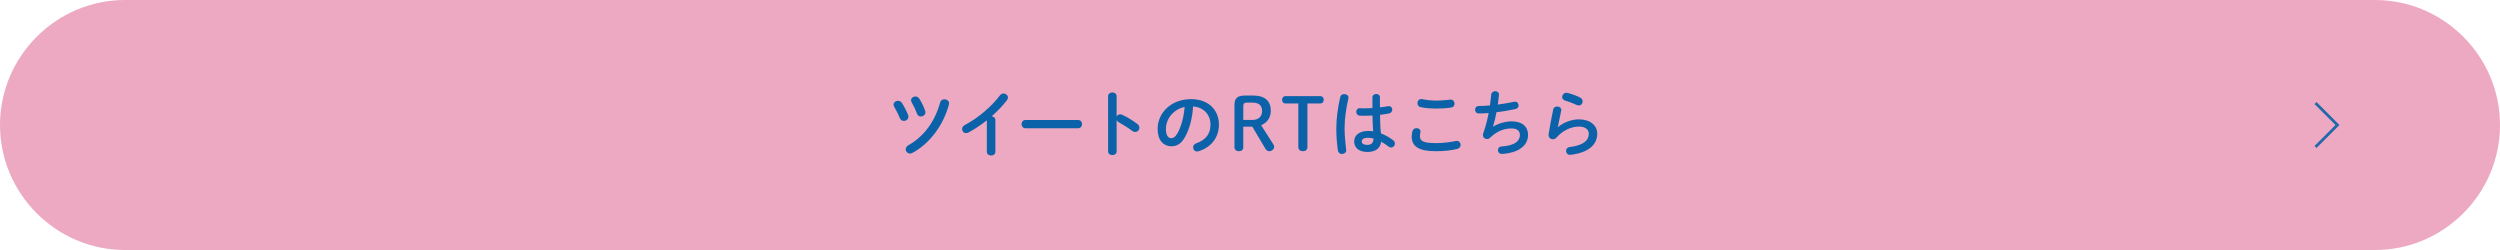 <?xml version="1.0" encoding="utf-8"?>
<!-- Generator: Adobe Illustrator 24.3.0, SVG Export Plug-In . SVG Version: 6.00 Build 0)  -->
<svg version="1.1" xmlns="http://www.w3.org/2000/svg" xmlns:xlink="http://www.w3.org/1999/xlink" x="0px" y="0px"
	 viewBox="0 0 720 72" style="enable-background:new 0 0 720 72;" xml:space="preserve">
<style type="text/css">
	.st0{display:none;}
	.st1{display:inline;}
	.st2{fill:#ECA9C1;}
	.st3{fill:#0C62A9;}
	.st4{opacity:0.9;fill-rule:evenodd;clip-rule:evenodd;fill:none;stroke:#0C62A9;stroke-width:0.81;stroke-miterlimit:10;}
</style>
<g id="レイヤー_1" class="st0">
	<g class="st1">
		<g>
			<path class="st2" d="M720,36c0,19.8-16.2,36-36,36H36C16.2,72,0,55.8,0,36l0,0C0,16.2,16.2,0,36,0h648C703.8,0,720,16.2,720,36
				L720,36z"/>
		</g>
		<g>
			<path class="st3" d="M89.2,28.93c2.18-0.02,3.04,0.77,3.04,2.16c0,0.35-0.04,0.75-0.15,1.19c-1.14,4.93-4.76,9.17-9.67,11.56
				C82.17,43.96,81.94,44,81.73,44c-0.71,0-1.21-0.58-1.21-1.23c0-0.4,0.21-0.83,0.73-1.1c4.6-2.39,7.2-5.72,8.28-9.44
				c0.04-0.17,0.06-0.29,0.06-0.42c0-0.4-0.27-0.54-0.87-0.54L78.69,31.4c-0.79,0-1.21-0.62-1.21-1.23c0-0.56,0.37-1.14,1.1-1.14
				L89.2,28.93z"/>
			<path class="st3" d="M97.92,35.66c-0.56,0-0.85-0.48-0.85-0.96c0-0.46,0.29-0.94,0.85-0.94h6.18l-0.08-2.77
				c-0.02-0.56,0.52-0.87,1.06-0.87c0.5,0,1,0.27,1.02,0.83l0.06,2.81h3.45c0.58,0,0.87,0.48,0.87,0.94c0,0.48-0.29,0.96-0.87,0.96
				h-3.41l0.15,6.68v0.1c0,1.68-1.1,2.27-2.25,2.27c-0.58,0-1.04-0.06-1.37-0.1c-0.6-0.08-0.89-0.52-0.89-0.98c0-0.5,0.33-1,0.94-1
				c0.33,0,0.65,0.06,0.98,0.06c0.4,0,0.56-0.1,0.56-0.56v-0.08l-0.02-1.46v-3.35c-1.68,2.23-4.04,4.24-6.45,5.59
				c-0.19,0.1-0.37,0.15-0.54,0.15c-0.58,0-1-0.5-1-1.02c0-0.33,0.17-0.69,0.6-0.92c2.33-1.25,4.6-3.2,6.18-5.39H97.92z"/>
			<path class="st3" d="M118.73,42.86c-2.39,0-3.39-0.98-3.39-2.93v-7.76c0-1.96,1-2.93,3.39-2.93h8.09c2.39,0,3.39,0.98,3.39,2.93
				v7.76c0,1.95-1,2.93-3.39,2.93H118.73z M126.5,40.61c0.96,0,1.25-0.27,1.25-0.98v-7.17c0-0.71-0.29-0.98-1.25-0.98h-7.47
				c-0.96,0-1.25,0.27-1.25,0.98v7.17c0,0.71,0.29,0.98,1.25,0.98H126.5z"/>
			<path class="st3" d="M150.78,34.56c0.75,0,1.12,0.58,1.12,1.19c0,0.58-0.38,1.19-1.12,1.19h-15.18c-0.75,0-1.12-0.6-1.12-1.19
				c0-0.6,0.37-1.19,1.12-1.19H150.78z"/>
			<path class="st3" d="M161.74,35.64c0,1.17-0.96,2.12-2.12,2.12c-1.16,0-2.12-0.96-2.12-2.12c0-1.16,0.96-2.12,2.12-2.12
				C160.78,33.52,161.74,34.48,161.74,35.64z"/>
			<path class="st3" d="M170.04,42.36c0,0.77-0.5,1.19-1.25,1.19s-1.29-0.42-1.29-1.19V30.32c0-2,0.73-2.81,3.12-2.81h2.18
				c3.54,0,5.16,1.64,5.16,4.35c0,2.18-1.21,3.56-2.79,4.2l3.47,5.43c0.19,0.29,0.29,0.5,0.29,0.77c0,0.73-0.69,1.29-1.46,1.29
				c-0.44,0-0.81-0.29-1.1-0.77l-3.74-6.3h-2.6V42.36z M172.64,34.54c1.81,0,2.81-0.98,2.81-2.58c0-1.64-0.98-2.41-2.81-2.41h-1.44
				c-0.96,0-1.16,0.27-1.16,1.1v3.89H172.64z"/>
			<path class="st3" d="M187.68,42.36c0,0.77-0.54,1.19-1.29,1.19c-0.75,0-1.33-0.42-1.33-1.19V29.8h-3.66
				c-0.67,0-1.02-0.48-1.02-1.06c0-0.58,0.35-1.06,1.02-1.06h9.96c0.67,0,1.02,0.48,1.02,1.06c0,0.58-0.35,1.06-1.02,1.06h-3.68
				V42.36z"/>
			<path class="st3" d="M204.66,31.05c-2.5,0.33-5.8,0.83-8.8,1.27c-0.08,0.02-0.15,0.02-0.21,0.02c-0.75,0-1.16-0.6-1.16-1.19
				c0-0.54,0.33-1.04,1.08-1.14c4.33-0.54,9.69-1.14,14.02-1.54h0.12c0.73,0,1.12,0.54,1.12,1.1c0,0.5-0.31,1-0.96,1.12
				c-0.73,0.12-1.52,0.4-2.29,0.83c-3.25,1.85-3.93,4.01-3.93,5.99c0,2.31,1.6,3.72,4.51,4.08c0.77,0.1,1.12,0.67,1.12,1.23
				c0,0.62-0.4,1.23-1.23,1.23c-0.15,0-0.58-0.02-0.94-0.08c-3.79-0.71-5.89-3.29-5.89-6.38c0-2.18,1.06-4.64,3.41-6.49V31.05z
				 M207.72,34.4c0-0.42,0.42-0.79,0.87-0.79c0.19,0,0.4,0.06,0.58,0.23c0.56,0.5,1.19,1.16,1.62,1.81
				c0.15,0.19,0.19,0.37,0.19,0.56c0,0.46-0.4,0.83-0.83,0.83c-0.25,0-0.5-0.12-0.69-0.4c-0.5-0.69-1.06-1.29-1.54-1.77
				C207.78,34.71,207.72,34.54,207.72,34.4z M209.78,32.73c0-0.42,0.4-0.77,0.87-0.77c0.21,0,0.42,0.08,0.62,0.25
				c0.54,0.46,1.17,1.1,1.6,1.71c0.17,0.21,0.23,0.42,0.23,0.62c0,0.46-0.39,0.79-0.83,0.79c-0.25,0-0.52-0.1-0.73-0.37
				c-0.48-0.6-1.06-1.23-1.54-1.73C209.84,33.06,209.78,32.9,209.78,32.73z"/>
			<path class="st3" d="M222.84,31.09c-1.42,0.08-2.85,0.15-4.33,0.17c-0.67,0.02-1.02-0.5-1.02-1c0-0.46,0.31-0.94,0.98-0.94
				c0.71,0,1.41-0.02,2.08-0.04c0.85-0.96,1.64-1.98,2.14-2.81c0.27-0.46,0.67-0.65,1.06-0.65c0.58,0,1.12,0.42,1.12,0.98
				c0,0.17-0.06,0.37-0.19,0.56c-0.46,0.67-0.94,1.27-1.44,1.85c1.56-0.06,3.12-0.17,4.68-0.29c-0.23-0.15-0.46-0.29-0.67-0.42
				c-0.31-0.21-0.46-0.46-0.46-0.71c0-0.48,0.5-0.96,1.08-0.96c0.19,0,0.39,0.06,0.58,0.17c1.33,0.79,2.75,1.75,3.81,2.68
				c0.29,0.27,0.42,0.56,0.42,0.83c0,0.54-0.48,1-1.04,1c-0.27,0-0.54-0.1-0.81-0.35c-0.25-0.25-0.54-0.5-0.83-0.73
				c-1.81,0.21-3.62,0.4-5.45,0.54c0.15,0.15,0.25,0.35,0.25,0.58c0,0.17-0.04,0.35-0.17,0.54c-0.08,0.15-0.19,0.27-0.27,0.42h8.94
				c0.58,0,0.85,0.46,0.85,0.94c0,0.46-0.27,0.94-0.85,0.94h-3.81c1.25,1.33,2.93,2.5,4.6,3.24c0.54,0.23,0.77,0.65,0.77,1.02
				c0,0.58-0.46,1.12-1.1,1.12c-0.17,0-0.35-0.04-0.56-0.15c-2.39-1.16-4.66-3.06-6.2-5.24h-4.12c-1.73,1.89-3.89,3.47-6.2,4.6
				c-0.19,0.08-0.35,0.12-0.52,0.12c-0.56,0-0.96-0.46-0.96-0.96c0-0.33,0.19-0.69,0.62-0.92c1.6-0.81,3.02-1.73,4.26-2.85h-3.41
				c-0.56,0-0.85-0.48-0.85-0.94c0-0.48,0.29-0.94,0.85-0.94h5.14c0.35-0.44,0.67-0.89,0.96-1.35L222.84,31.09z M229.73,40.39
				c0.23-0.12,0.44-0.17,0.62-0.17c0.6,0,1.02,0.5,1.02,1.02c0,0.37-0.19,0.75-0.64,0.98c-3.22,1.68-7.42,2.83-11.19,3.24h-0.15
				c-0.6,0-0.94-0.48-0.94-0.96c0-0.42,0.27-0.83,0.87-0.92C222.9,43.09,226.73,42.03,229.73,40.39z M225.09,35.41
				c0.19-0.12,0.39-0.19,0.58-0.19c0.56,0,1.04,0.48,1.04,0.98c0,0.29-0.15,0.58-0.5,0.81c-1.83,1.19-4.06,2.2-6.14,2.79
				c-0.12,0.04-0.23,0.04-0.33,0.04c-0.56,0-0.92-0.46-0.92-0.92c0-0.35,0.21-0.71,0.71-0.87
				C221.47,37.45,223.47,36.52,225.09,35.41z M227.27,37.81c0.19-0.12,0.39-0.17,0.58-0.17c0.54,0,1,0.48,1,0.98
				c0,0.29-0.15,0.6-0.52,0.83c-2.16,1.35-5.45,2.58-8.36,3.14c-0.08,0.02-0.17,0.02-0.23,0.02c-0.58,0-0.92-0.46-0.92-0.94
				c0-0.4,0.23-0.77,0.77-0.89C222.3,40.2,225.13,39.14,227.27,37.81z"/>
			<path class="st3" d="M241.9,32.42c-0.1,5.1-1.37,9.01-3.43,11.79c-0.31,0.42-0.71,0.58-1.1,0.58c-0.6,0-1.17-0.44-1.17-1.08
				c0-0.25,0.08-0.56,0.33-0.87c1.83-2.41,2.95-5.76,3.08-10.38l-1.98,0.02c-0.62,0-0.96-0.52-0.96-1.04c0-0.52,0.31-1.04,0.94-1.04
				l2.02-0.02v-3.43c0-0.64,0.58-0.98,1.14-0.98c0.58,0,1.14,0.33,1.14,0.98v3.39l1.66-0.02c1.85-0.02,2.66,0.81,2.66,2.27
				c0,3.72-0.25,7.03-0.62,9.38c-0.31,1.96-1.25,2.62-2.66,2.62c-0.56,0-1.04-0.04-1.5-0.12c-0.67-0.12-0.96-0.62-0.96-1.14
				c0-0.58,0.39-1.19,1.06-1.19c0.08,0,0.15,0,0.23,0.02c0.25,0.04,0.56,0.08,0.83,0.08c0.39,0,0.6-0.17,0.71-0.77
				c0.37-2.06,0.62-5.26,0.62-8.51c0-0.44-0.12-0.56-0.67-0.56L241.9,32.42z M250.11,43.9c-1.56,0-2.31-0.77-2.31-2.16V31.42
				c0-1.39,0.75-2.16,2.31-2.16h2.64c1.56,0,2.31,0.77,2.31,2.16v10.32c0,1.52-0.83,2.16-2.31,2.16H250.11z M252.17,41.86
				c0.42,0,0.6-0.12,0.6-0.6V31.9c0-0.48-0.19-0.6-0.6-0.6h-1.48c-0.42,0-0.6,0.12-0.6,0.6v9.36c0,0.44,0.17,0.6,0.6,0.6H252.17z"/>
			<path class="st3" d="M268.34,31.05c-2.5,0.33-5.8,0.83-8.8,1.27c-0.08,0.02-0.15,0.02-0.21,0.02c-0.75,0-1.16-0.6-1.16-1.19
				c0-0.54,0.33-1.04,1.08-1.14c4.33-0.54,9.69-1.14,14.02-1.54h0.12c0.73,0,1.12,0.54,1.12,1.1c0,0.5-0.31,1-0.96,1.12
				c-0.73,0.12-1.52,0.4-2.29,0.83c-3.25,1.85-3.93,4.01-3.93,5.99c0,2.31,1.6,3.72,4.51,4.08c0.77,0.1,1.12,0.67,1.12,1.23
				c0,0.62-0.4,1.23-1.23,1.23c-0.15,0-0.58-0.02-0.94-0.08c-3.79-0.71-5.89-3.29-5.89-6.38c0-2.18,1.06-4.64,3.41-6.49V31.05z
				 M271.4,34.4c0-0.42,0.42-0.79,0.87-0.79c0.19,0,0.4,0.06,0.58,0.23c0.56,0.5,1.19,1.16,1.62,1.81c0.15,0.19,0.19,0.37,0.19,0.56
				c0,0.46-0.4,0.83-0.83,0.83c-0.25,0-0.5-0.12-0.69-0.4c-0.5-0.69-1.06-1.29-1.54-1.77C271.46,34.71,271.4,34.54,271.4,34.4z
				 M273.46,32.73c0-0.42,0.4-0.77,0.87-0.77c0.21,0,0.42,0.08,0.62,0.25c0.54,0.46,1.17,1.1,1.6,1.71
				c0.17,0.21,0.23,0.42,0.23,0.62c0,0.46-0.39,0.79-0.83,0.79c-0.25,0-0.52-0.1-0.73-0.37c-0.48-0.6-1.06-1.23-1.54-1.73
				C273.52,33.06,273.46,32.9,273.46,32.73z"/>
			<path class="st3" d="M289.79,37.76c-0.46-0.64-1-1.46-1.54-2.35c-2.06,0.35-4.12,0.56-5.7,0.69c-0.29,0.02-0.67,0.04-0.77,0.04
				c-0.64,0-1-0.54-1-1.06c0-0.5,0.31-1,0.96-1.02c1.81-0.08,3.7-0.31,5.55-0.58c-0.31-0.67-0.6-1.33-0.85-2
				c-1.54,0.25-2.72,0.42-4.04,0.5c-0.06,0-0.25,0.02-0.42,0.02c-0.6,0-0.98-0.5-0.98-1.06c0-0.5,0.29-0.98,0.89-1
				c1.12-0.06,2.47-0.21,3.83-0.42c-0.23-0.71-0.44-1.41-0.6-2.1c-0.02-0.08-0.04-0.19-0.04-0.27c0-0.6,0.58-0.92,1.14-0.92
				c0.48,0,0.96,0.23,1.08,0.77c0.19,0.71,0.4,1.44,0.6,2.14c1.39-0.25,2.66-0.54,3.6-0.83c0.12-0.04,0.25-0.06,0.37-0.06
				c0.62,0,1.04,0.54,1.04,1.06c0,0.37-0.21,0.75-0.71,0.89c-1.04,0.31-2.29,0.62-3.64,0.89c0.25,0.67,0.54,1.33,0.83,1.98
				c1.5-0.29,2.87-0.62,4.01-0.98c0.12-0.04,0.23-0.06,0.33-0.06c0.62,0,1.06,0.56,1.06,1.1c0,0.37-0.23,0.77-0.77,0.94
				c-1.04,0.33-2.27,0.64-3.62,0.92c0.71,1.16,1.54,2.35,2.41,3.37c0.23,0.27,0.31,0.56,0.31,0.85c0,0.58-0.46,1.1-1.14,1.1
				c-0.17,0-0.35-0.04-0.54-0.1c-1.46-0.54-3.02-0.81-4.51-0.81c-2.56,0-3.29,0.75-3.29,1.62c0,1,0.89,1.68,3.93,1.68
				c0.85,0,1.17-0.02,1.79-0.06c0.12,0,0.31-0.02,0.39-0.02c0.75,0,1.1,0.52,1.1,1.06c0,0.5-0.35,1-1.04,1.06
				c-0.58,0.06-1.33,0.1-2.22,0.1c-4.39,0-6.34-1.37-6.34-3.79c0-2.14,1.79-3.6,5.66-3.6c1.12,0,2.1,0.12,2.83,0.33L289.79,37.76z"
				/>
			<path class="st3" d="M304.92,34.31c0.87-0.35,1.81-0.52,2.64-0.52c3.24,0,5.37,1.77,5.37,4.66c0,3.64-2.62,5.97-6.68,5.97
				c-2.85,0-4.66-1.46-4.66-3.31c0-1.56,1.04-2.66,2.89-2.66c2,0,3.39,1.33,3.99,3.41c1.29-0.62,2.02-1.83,2.02-3.39
				c0-1.48-1.17-2.66-3.16-2.66c-2.1,0-4.14,0.73-6.7,2.7c-0.29,0.23-0.6,0.33-0.87,0.33c-0.65,0-1.17-0.54-1.17-1.14
				c0-0.33,0.15-0.69,0.52-0.98c2.41-1.87,5.1-4.64,7.03-7.03c-1.02,0.17-2.37,0.31-3.41,0.4c-0.08,0-0.62,0.06-0.89,0.06
				c-0.67,0-1.04-0.56-1.04-1.12c0-0.52,0.33-1.04,1.02-1.08c1.68-0.08,3.89-0.35,5.89-0.67c0.1-0.02,0.19-0.02,0.29-0.02
				c0.85,0,1.44,0.6,1.44,1.31c0,0.31-0.12,0.65-0.38,0.98c-1.23,1.58-2.81,3.39-4.18,4.7L304.92,34.31z M306.29,42.34
				c-0.35-1.33-0.98-2.04-1.85-2.04c-0.44,0-0.75,0.35-0.75,0.81c0,0.69,0.79,1.23,2.43,1.23H306.29z"/>
			<path class="st3" d="M327.29,29.34c2.18-0.02,3.04,0.77,3.04,2.16c0,0.35-0.04,0.75-0.15,1.19c-1.14,4.93-4.76,9.17-9.67,11.56
				c-0.25,0.12-0.48,0.17-0.69,0.17c-0.71,0-1.21-0.58-1.21-1.23c0-0.4,0.21-0.83,0.73-1.1c4.6-2.39,7.2-5.72,8.28-9.44
				c0.04-0.17,0.06-0.29,0.06-0.42c0-0.4-0.27-0.54-0.87-0.54l-10.02,0.12c-0.79,0-1.21-0.62-1.21-1.23c0-0.56,0.37-1.14,1.1-1.14
				L327.29,29.34z M333.66,27.59c0,1.27-0.98,2.25-2.23,2.25c-1.27,0-2.25-0.98-2.25-2.25c0-1.25,0.98-2.23,2.25-2.23
				C332.68,25.37,333.66,26.35,333.66,27.59z M330.22,27.59c0,0.67,0.54,1.21,1.21,1.21c0.67,0,1.19-0.54,1.19-1.21
				s-0.52-1.19-1.19-1.19C330.76,26.41,330.22,26.93,330.22,27.59z"/>
			<path class="st3" d="M340.05,39.76c0,0.58,0.15,0.79,0.5,0.79c0.12,0,0.29-0.02,0.48-0.08c2.89-0.89,6.7-3.41,8.88-6.01
				c0.29-0.35,0.64-0.5,1-0.5c0.67,0,1.27,0.54,1.27,1.23c0,0.27-0.1,0.58-0.35,0.87c-2.56,3.1-6.8,5.78-10.44,6.93
				c-0.5,0.17-0.98,0.23-1.41,0.23c-1.46,0-2.41-0.94-2.41-2.77V29.22c0-0.71,0.62-1.04,1.25-1.04c0.62,0,1.25,0.33,1.25,1.04V39.76
				z"/>
			<path class="st3" d="M369.24,31.38c0.23-0.04,0.44-0.06,0.64-0.06c1.25,0,2.02,0.73,2.02,1.79c0,0.42-0.12,0.89-0.37,1.39
				c-0.75,1.46-1.85,2.93-3.04,3.95c-0.29,0.25-0.6,0.35-0.87,0.35c-0.64,0-1.17-0.52-1.17-1.1c0-0.31,0.15-0.67,0.5-0.96
				c0.92-0.79,1.71-1.77,2.23-2.72c0.04-0.1,0.08-0.17,0.08-0.23c0-0.1-0.08-0.17-0.23-0.17c-0.04,0-0.1,0.02-0.17,0.02l-6.2,1.1
				v5.66c0,1.23,0.27,1.54,2.12,1.54c2.02,0,3.68-0.15,5.43-0.46c0.08-0.02,0.17-0.02,0.25-0.02c0.67,0,1.04,0.54,1.04,1.12
				c0,0.5-0.31,1.02-1,1.14c-1.85,0.33-3.54,0.44-5.51,0.44c-3.89,0-4.74-1.02-4.74-3.37v-5.62l-3.62,0.65
				c-0.08,0.02-0.15,0.02-0.23,0.02c-0.67,0-1.04-0.58-1.04-1.14c0-0.46,0.27-0.94,0.87-1.04l4.01-0.71v-5.05
				c0-0.71,0.6-1.04,1.21-1.04s1.21,0.33,1.21,1.04v4.64L369.24,31.38z M369.07,28.14c0-0.42,0.42-0.79,0.87-0.79
				c0.19,0,0.4,0.06,0.58,0.23c0.56,0.5,1.18,1.16,1.62,1.81c0.15,0.19,0.19,0.37,0.19,0.56c0,0.46-0.39,0.83-0.83,0.83
				c-0.25,0-0.5-0.12-0.69-0.4c-0.5-0.69-1.06-1.29-1.54-1.77C369.13,28.45,369.07,28.28,369.07,28.14z M371.13,26.47
				c0-0.42,0.4-0.77,0.87-0.77c0.21,0,0.42,0.08,0.62,0.25c0.54,0.46,1.16,1.1,1.6,1.71c0.17,0.21,0.23,0.42,0.23,0.62
				c0,0.46-0.4,0.79-0.83,0.79c-0.25,0-0.52-0.1-0.73-0.37c-0.48-0.6-1.06-1.23-1.54-1.73C371.19,26.8,371.13,26.64,371.13,26.47z"
				/>
			<path class="st3" d="M382.98,31.53c0.27,0.27,0.38,0.58,0.38,0.89c0,0.71-0.62,1.37-1.33,1.37c-0.31,0-0.65-0.12-0.94-0.42
				c-0.94-0.94-1.91-1.81-2.83-2.52c-0.35-0.27-0.5-0.6-0.5-0.94c0-0.64,0.6-1.27,1.33-1.27c0.27,0,0.54,0.08,0.83,0.27
				C380.88,29.57,382.01,30.49,382.98,31.53z M392.13,30.92c0.64,0,1.27,0.46,1.27,1.14c0,0.21-0.08,0.44-0.21,0.67
				c-2.97,5.22-7.7,8.98-12.85,10.94c-0.21,0.08-0.4,0.1-0.56,0.1c-0.75,0-1.25-0.65-1.25-1.27c0-0.46,0.23-0.89,0.81-1.1
				c4.72-1.79,9.23-5.39,11.73-9.84C391.32,31.11,391.74,30.92,392.13,30.92z"/>
			<path class="st3" d="M402.45,33.56c0.21-0.37,0.58-0.64,1.02-0.64c0.19,0,0.35,0.04,0.54,0.12c1.29,0.58,3.1,1.64,4.41,2.66
				c0.42,0.31,0.58,0.71,0.58,1.08c0,0.67-0.52,1.23-1.19,1.23c-0.27,0-0.58-0.08-0.87-0.31c-1.21-0.92-2.97-2-3.89-2.5
				c-0.29-0.17-0.48-0.35-0.6-0.58v8.96c0,0.73-0.6,1.08-1.23,1.08c-0.6,0-1.23-0.35-1.23-1.08V27.72c0-0.73,0.62-1.1,1.23-1.1
				c0.62,0,1.23,0.37,1.23,1.1V33.56z"/>
			<path class="st3" d="M419.08,27.7c-0.02-0.06-0.02-0.15-0.02-0.21c0-0.65,0.62-1,1.23-1c0.52,0,1.04,0.27,1.14,0.87l0.6,3.39
				l4.7-0.73c0.06-0.02,0.12-0.02,0.19-0.02c0.69,0,1.06,0.6,1.06,1.17c0,0.46-0.27,0.92-0.85,1l-4.72,0.73l0.52,2.93l6.09-1.02
				c0.06-0.02,0.15-0.02,0.21-0.02c0.67,0,1.04,0.58,1.04,1.14c0,0.46-0.27,0.92-0.85,1.02l-6.11,1.02l1,5.62
				c0.02,0.06,0.02,0.15,0.02,0.21c0,0.65-0.6,1.02-1.21,1.02c-0.52,0-1.04-0.27-1.14-0.89l-1-5.55l-6.09,1.02
				c-0.06,0.02-0.12,0.02-0.19,0.02c-0.67,0-1.04-0.6-1.04-1.16c0-0.46,0.27-0.92,0.85-1.02l6.09-1.02l-0.52-2.95l-4.66,0.73
				C415.35,34,415.29,34,415.23,34c-0.65,0-1.02-0.6-1.02-1.16c0-0.48,0.25-0.94,0.85-1.02l4.62-0.71L419.08,27.7z"/>
			<path class="st3" d="M446.13,33.88c0.21-0.04,0.42-0.04,0.62-0.04c1.19,0,1.93,0.62,1.93,1.6c0,0.37-0.1,0.79-0.33,1.23
				c-0.6,1.19-1.48,2.39-2.45,3.31c-0.27,0.27-0.58,0.37-0.85,0.37c-0.58,0-1.08-0.48-1.08-1.04c0-0.25,0.12-0.54,0.4-0.79
				c0.75-0.69,1.35-1.46,1.83-2.27c0.06-0.1,0.08-0.17,0.08-0.23c0-0.1-0.08-0.17-0.25-0.17c-0.04,0-0.1,0.02-0.17,0.02l-4.64,0.75
				l1.46,7.63c0.02,0.06,0.02,0.12,0.02,0.19c0,0.58-0.54,0.92-1.08,0.92c-0.46,0-0.89-0.25-1-0.77l-1.48-7.63l-3.49,0.56
				c-0.06,0.02-0.12,0.02-0.19,0.02c-0.6,0-0.94-0.52-0.94-1.02c0-0.44,0.25-0.85,0.79-0.94l3.45-0.54l-0.67-3.41
				c-0.02-0.08-0.02-0.15-0.02-0.21c0-0.58,0.52-0.87,1.06-0.87c0.48,0,0.96,0.25,1.06,0.79l0.64,3.37L446.13,33.88z"/>
			<path class="st3" d="M457.06,31.53c0.27,0.27,0.38,0.58,0.38,0.89c0,0.71-0.62,1.37-1.33,1.37c-0.31,0-0.65-0.12-0.94-0.42
				c-0.94-0.94-1.91-1.81-2.83-2.52c-0.35-0.27-0.5-0.6-0.5-0.94c0-0.64,0.6-1.27,1.33-1.27c0.27,0,0.54,0.08,0.83,0.27
				C454.96,29.57,456.08,30.49,457.06,31.53z M466.21,30.92c0.64,0,1.27,0.46,1.27,1.14c0,0.21-0.08,0.44-0.21,0.67
				c-2.97,5.22-7.7,8.98-12.85,10.94c-0.21,0.08-0.4,0.1-0.56,0.1c-0.75,0-1.25-0.65-1.25-1.27c0-0.46,0.23-0.89,0.81-1.1
				c4.72-1.79,9.23-5.39,11.73-9.84C465.4,31.11,465.81,30.92,466.21,30.92z"/>
			<path class="st3" d="M474.3,32.07c0.58-0.56,1.19-0.83,1.81-0.83c0.56,0,1.12,0.21,1.68,0.65l9.19,7.13
				c0.44,0.35,0.62,0.75,0.62,1.14c0,0.69-0.56,1.27-1.29,1.27c-0.31,0-0.67-0.1-1.02-0.4l-8.46-6.9c-0.27-0.23-0.5-0.33-0.71-0.33
				c-0.23,0-0.44,0.12-0.69,0.4l-3.76,3.79c-0.31,0.31-0.67,0.46-1,0.46c-0.64,0-1.19-0.5-1.19-1.12c0-0.29,0.1-0.65,0.42-0.96
				L474.3,32.07z M486.12,30.63c0,1.27-0.98,2.25-2.23,2.25c-1.27,0-2.25-0.98-2.25-2.25c0-1.25,0.98-2.23,2.25-2.23
				C485.14,28.41,486.12,29.38,486.12,30.63z M485.08,30.63c0-0.67-0.52-1.19-1.19-1.19c-0.67,0-1.21,0.52-1.21,1.19
				s0.54,1.21,1.21,1.21C484.56,31.84,485.08,31.3,485.08,30.63z"/>
			<path class="st3" d="M505.88,34.56c0.75,0,1.12,0.58,1.12,1.19c0,0.58-0.38,1.19-1.12,1.19H490.7c-0.75,0-1.12-0.6-1.12-1.19
				c0-0.6,0.37-1.19,1.12-1.19H505.88z"/>
			<path class="st3" d="M514.22,31.53c0.27,0.27,0.38,0.58,0.38,0.89c0,0.71-0.62,1.37-1.33,1.37c-0.31,0-0.65-0.12-0.94-0.42
				c-0.94-0.94-1.91-1.81-2.83-2.52c-0.35-0.27-0.5-0.6-0.5-0.94c0-0.64,0.6-1.27,1.33-1.27c0.27,0,0.54,0.08,0.83,0.27
				C512.11,29.57,513.24,30.49,514.22,31.53z M523.37,30.92c0.64,0,1.27,0.46,1.27,1.14c0,0.21-0.08,0.44-0.21,0.67
				c-2.97,5.22-7.7,8.98-12.85,10.94c-0.21,0.08-0.4,0.1-0.56,0.1c-0.75,0-1.25-0.65-1.25-1.27c0-0.46,0.23-0.89,0.81-1.1
				c4.72-1.79,9.23-5.39,11.73-9.84C522.56,31.11,522.97,30.92,523.37,30.92z"/>
			<path class="st3" d="M530.72,27.1c0.6,0,1.21,0.35,1.21,1.02c0,0.06,0,0.15-0.02,0.23c-0.67,2.89-1.1,5.93-1.1,8.59
				c0,2.31,0.27,4.51,0.46,6.18c0,0.06,0.02,0.12,0.02,0.19c0,0.64-0.62,1.04-1.21,1.04c-0.54,0-1.06-0.29-1.17-0.94
				c-0.29-1.73-0.48-3.99-0.48-6.49c0-2.79,0.44-5.97,1.14-9.01C529.7,27.34,530.2,27.1,530.72,27.1z M541,30.92
				c0.81-0.08,1.58-0.21,2.29-0.33c0.1-0.02,0.19-0.02,0.27-0.02c0.64,0,0.98,0.48,0.98,1c0,0.48-0.29,0.98-0.92,1.1
				c-0.81,0.17-1.71,0.29-2.6,0.4c0.02,1.79,0.06,3.58,0.25,5.34c1.14,0.44,2.33,1.08,3.47,1.93c0.4,0.29,0.56,0.67,0.56,1.02
				c0,0.58-0.48,1.12-1.1,1.12c-0.25,0-0.52-0.1-0.79-0.31c-0.69-0.54-1.39-1-2.06-1.37c-0.23,1.73-1.42,2.97-3.99,2.97
				c-2.33,0-3.79-1.17-3.79-3.04c0-1.73,1.39-3.02,4.1-3.02c0.44,0,0.89,0.04,1.37,0.1c-0.12-1.52-0.17-3.04-0.19-4.55
				c-0.89,0.06-1.77,0.08-2.58,0.08c-0.42,0-0.79,0-1.14-0.04c-0.64-0.06-0.96-0.58-0.96-1.1c0-0.52,0.33-1.04,1-1.04
				c0.38,0,0.73,0.04,1.1,0.04c0.81,0,1.66-0.02,2.56-0.08v-3.1c0-0.64,0.54-0.96,1.08-0.96s1.08,0.31,1.08,0.96V30.92z
				 M539.14,39.91c-0.54-0.15-1.04-0.23-1.48-0.23c-1.46,0-1.91,0.46-1.91,1.06c0,0.64,0.56,0.98,1.6,0.98
				C538.42,41.72,539.12,41.22,539.14,39.91z"/>
			<path class="st3" d="M549.31,39.3c0-0.5,0.08-1.08,0.23-1.56c0.17-0.58,0.67-0.83,1.17-0.83c0.58,0,1.14,0.35,1.14,0.96
				c0,0.08-0.02,0.19-0.04,0.29c-0.08,0.31-0.12,0.73-0.12,1.04c0,1.31,0.71,2.02,4.6,2.02c2.02,0,3.95-0.25,5.68-0.6
				c0.12-0.02,0.23-0.04,0.33-0.04c0.69,0,1.1,0.56,1.1,1.14c0,0.5-0.31,1.02-1.02,1.19c-1.83,0.42-3.85,0.64-6.09,0.64
				C551.26,43.55,549.31,42.13,549.31,39.3z M556.4,28.97c1.52,0,2.91-0.17,3.93-0.27c0.06,0,0.12-0.02,0.19-0.02
				c0.73,0,1.12,0.58,1.12,1.17c0,0.5-0.29,1.02-0.94,1.12c-1.25,0.21-2.7,0.29-4.28,0.29c-1.6,0-3.2-0.1-4.53-0.4
				c-0.62-0.12-0.92-0.65-0.92-1.14c0-0.6,0.39-1.19,1.1-1.19c0.08,0,0.19,0,0.27,0.02C553.45,28.78,554.86,28.97,556.4,28.97z"/>
			<path class="st3" d="M571.95,36.45c1.52-0.92,3.58-1.5,5.28-1.5c3.18,0,4.76,1.6,4.76,3.89c0,3.33-3.12,5.1-6.88,5.45
				c-0.33,0.04-0.52,0.04-0.69,0.04c-0.71,0-1.1-0.54-1.1-1.08c0-0.52,0.31-1.02,1.02-1.06c3.91-0.27,5.3-1.62,5.3-3.31
				c0-1.08-0.67-1.89-2.37-1.89c-2.27,0-4.26,0.81-6.22,2.68c-0.27,0.25-0.58,0.37-0.89,0.37c-0.6,0-1.16-0.44-1.16-1.12
				c0-0.17,0.02-0.31,0.08-0.5c0.69-1.96,1.19-3.91,1.56-5.87c-1.02,0.08-1.98,0.12-2.85,0.12c-0.71,0-1.06-0.54-1.06-1.08
				c0-0.52,0.35-1.06,1.04-1.06c0.96,0,2.06-0.06,3.25-0.17c0.15-1.04,0.27-2.08,0.37-3.14c0.06-0.64,0.6-0.96,1.14-0.96
				c0.54,0,1.08,0.33,1.08,0.98v0.15c-0.1,0.96-0.21,1.87-0.33,2.72c1.62-0.21,3.24-0.48,4.64-0.79c0.1-0.02,0.21-0.04,0.31-0.04
				c0.64,0,1.04,0.54,1.04,1.08c0,0.46-0.29,0.92-0.96,1.06c-1.66,0.35-3.56,0.69-5.41,0.89c-0.29,1.6-0.65,2.99-1,4.1L571.95,36.45
				z"/>
			<path class="st3" d="M589.78,36.6c1.58-1.37,3.97-2.23,6.03-2.23c3.27,0,5.28,1.79,5.28,4.14c0,3.2-2.64,5.49-7.65,6.07
				c-0.06,0-0.12,0.02-0.19,0.02c-0.73,0-1.14-0.58-1.14-1.14c0-0.52,0.35-1.04,1.06-1.12c4.08-0.48,5.49-2.02,5.49-3.81
				c0-1.08-0.85-2.08-2.85-2.08c-2.2,0-4.7,1.12-6.45,3.16c-0.29,0.35-0.69,0.5-1.06,0.5c-0.62,0-1.23-0.46-1.23-1.21
				c0-0.08,0-0.17,0.02-0.25c0.21-1.54,0.71-4.26,1.31-7.11c0.12-0.6,0.64-0.87,1.14-0.87c0.6,0,1.19,0.35,1.19,0.98
				c0,0.06,0,0.15-0.02,0.21c-0.4,1.93-0.75,3.52-0.98,4.72L589.78,36.6z M596.14,28.09c0.52,0.27,0.73,0.71,0.73,1.14
				c0,0.58-0.44,1.14-1.1,1.14c-0.19,0-0.4-0.04-0.62-0.15c-1.08-0.48-2.39-1-3.39-1.29c-0.54-0.17-0.79-0.58-0.79-1
				c0-0.58,0.48-1.21,1.23-1.21c0.1,0,0.23,0.02,0.35,0.04C593.67,27.05,595.06,27.53,596.14,28.09z"/>
			<path class="st3" d="M607.29,42.9c-0.27,0.48-0.71,0.67-1.12,0.67c-0.6,0-1.14-0.42-1.14-1.04c0-0.19,0.06-0.42,0.19-0.65
				c1.31-2.31,2.39-5.16,3.18-8.13c-0.85,0.1-1.68,0.25-2.47,0.42c-0.08,0.02-0.19,0.02-0.27,0.02c-0.65,0-1-0.52-1-1.06
				c0-0.48,0.29-0.96,0.94-1.08c1.06-0.21,2.2-0.35,3.31-0.48c0.25-1.27,0.46-2.56,0.6-3.83c0.08-0.67,0.6-0.98,1.14-0.98
				c0.58,0,1.17,0.37,1.17,1.04v0.15c-0.12,1.12-0.31,2.29-0.54,3.43c0.42-0.02,0.79-0.02,1.12-0.02c2.66,0,3.64,1.21,3.64,4.47
				c0,1.96-0.21,3.7-0.56,4.97c-0.67,2.39-1.6,3.24-3.7,3.24c-0.5,0-1.02-0.04-1.41-0.1c-0.71-0.1-1.02-0.62-1.02-1.12
				c0-0.58,0.38-1.14,1.06-1.14c0.04,0,0.1,0.02,0.17,0.02c0.39,0.04,0.71,0.08,1.14,0.08c0.73,0,1.1-0.23,1.46-1.46
				c0.35-1.19,0.54-2.81,0.54-4.51c0-1.87-0.35-2.37-1.35-2.37c-0.46,0-0.98,0.02-1.54,0.06C609.97,36.93,608.77,40.3,607.29,42.9z
				 M622.6,34.5c0.12,0.25,0.17,0.5,0.17,0.71c0,0.73-0.58,1.21-1.21,1.21c-0.42,0-0.85-0.23-1.14-0.79
				c-0.75-1.5-1.85-3.1-2.95-4.28c-0.23-0.25-0.33-0.52-0.33-0.75c0-0.58,0.58-1.04,1.21-1.04c0.33,0,0.67,0.12,0.96,0.4
				C620.6,31.19,621.89,33.11,622.6,34.5z"/>
			<path class="st3" d="M629.09,36.6c1.58-1.37,3.97-2.23,6.03-2.23c3.27,0,5.28,1.79,5.28,4.14c0,3.2-2.64,5.49-7.65,6.07
				c-0.06,0-0.12,0.02-0.19,0.02c-0.73,0-1.14-0.58-1.14-1.14c0-0.52,0.35-1.04,1.06-1.12c4.08-0.48,5.49-2.02,5.49-3.81
				c0-1.08-0.85-2.08-2.85-2.08c-2.2,0-4.7,1.12-6.45,3.16c-0.29,0.35-0.69,0.5-1.06,0.5c-0.62,0-1.23-0.46-1.23-1.21
				c0-0.08,0-0.17,0.02-0.25c0.21-1.54,0.71-4.26,1.31-7.11c0.12-0.6,0.64-0.87,1.14-0.87c0.6,0,1.19,0.35,1.19,0.98
				c0,0.06,0,0.15-0.02,0.21c-0.4,1.93-0.75,3.52-0.98,4.72L629.09,36.6z M635.45,28.09c0.52,0.27,0.73,0.71,0.73,1.14
				c0,0.58-0.44,1.14-1.1,1.14c-0.19,0-0.4-0.04-0.62-0.15c-1.08-0.48-2.39-1-3.39-1.29c-0.54-0.17-0.79-0.58-0.79-1
				c0-0.58,0.48-1.21,1.23-1.21c0.1,0,0.23,0.02,0.35,0.04C632.98,27.05,634.37,27.53,635.45,28.09z"/>
		</g>
		<g>
			<g>
				<polyline class="st4" points="666.87,29.68 673.19,36 666.87,42.32 				"/>
			</g>
		</g>
	</g>
</g>
<g id="レイヤー_2">
	<g>
		<g>
			<path class="st2" d="M720,36c0,19.8-16.2,36-36,36H36C16.2,72,0,55.8,0,36l0,0C0,16.2,16.2,0,36,0h648C703.8,0,720,16.2,720,36
				L720,36z"/>
		</g>
		<g>
			<path class="st3" d="M261.54,33.15c0.06,0.17,0.08,0.33,0.08,0.48c0,0.71-0.64,1.19-1.31,1.19c-0.46,0-0.92-0.23-1.14-0.79
				c-0.46-1.12-1.06-2.31-1.64-3.27c-0.12-0.23-0.19-0.44-0.19-0.62c0-0.64,0.62-1.12,1.27-1.12c0.44,0,0.87,0.21,1.17,0.67
				C260.43,30.71,261.1,32,261.54,33.15z M272,28.59c0.67,0,1.33,0.44,1.33,1.16c0,0.12,0,0.23-0.04,0.35
				c-1.6,5.99-5.57,11.27-10.46,13.91c-0.27,0.15-0.52,0.21-0.75,0.21c-0.71,0-1.23-0.58-1.23-1.21c0-0.44,0.25-0.89,0.81-1.21
				c4.53-2.58,7.59-6.82,9.11-12.31C270.94,28.86,271.46,28.59,272,28.59z M266.44,31.9c0.06,0.15,0.08,0.31,0.08,0.44
				c0,0.73-0.67,1.21-1.31,1.21c-0.46,0-0.92-0.25-1.12-0.83c-0.42-1.14-0.96-2.27-1.52-3.22c-0.12-0.23-0.19-0.44-0.19-0.62
				c0-0.65,0.6-1.1,1.25-1.1c0.44,0,0.87,0.21,1.16,0.69C265.45,29.51,266.05,30.74,266.44,31.9z"/>
			<path class="st3" d="M284.21,34.65c-1.73,1.37-3.54,2.56-5.26,3.49c-0.25,0.15-0.5,0.19-0.73,0.19c-0.67,0-1.14-0.56-1.14-1.16
				c0-0.42,0.23-0.87,0.79-1.17c3.76-1.98,7.57-5.18,10.11-8.53c0.29-0.37,0.67-0.54,1.04-0.54c0.64,0,1.27,0.5,1.27,1.16
				c0,0.23-0.08,0.5-0.29,0.77c-1.23,1.6-2.75,3.18-4.41,4.64c0.56,0.04,1.08,0.42,1.08,1.08v9.13c0,0.73-0.6,1.08-1.23,1.08
				c-0.6,0-1.23-0.35-1.23-1.08V34.65z"/>
			<path class="st3" d="M310.51,34.56c0.75,0,1.12,0.58,1.12,1.19c0,0.58-0.38,1.19-1.12,1.19h-15.18c-0.75,0-1.12-0.6-1.12-1.19
				c0-0.6,0.37-1.19,1.12-1.19H310.51z"/>
			<path class="st3" d="M321.59,33.56c0.21-0.37,0.58-0.64,1.02-0.64c0.19,0,0.35,0.04,0.54,0.12c1.29,0.58,3.1,1.64,4.41,2.66
				c0.42,0.31,0.58,0.71,0.58,1.08c0,0.67-0.52,1.23-1.19,1.23c-0.27,0-0.58-0.08-0.87-0.31c-1.21-0.92-2.97-2-3.89-2.5
				c-0.29-0.17-0.48-0.35-0.6-0.58v8.96c0,0.73-0.6,1.08-1.23,1.08c-0.6,0-1.23-0.35-1.23-1.08V27.72c0-0.73,0.62-1.1,1.23-1.1
				c0.62,0,1.23,0.37,1.23,1.1V33.56z"/>
			<path class="st3" d="M333.39,37.18c0-4.74,3.93-8.63,9.65-8.63c5.07,0,8.01,3.18,8.01,7.32c0,3.76-2.23,6.53-5.8,7.67
				c-0.17,0.06-0.33,0.08-0.48,0.08c-0.71,0-1.16-0.58-1.16-1.19c0-0.46,0.25-0.92,0.87-1.14c2.95-1.06,4.14-2.85,4.14-5.43
				c0-2.72-1.85-4.97-5.01-5.2c-0.21,3.45-1.06,6.57-2.35,8.84c-1.14,2.02-2.37,2.62-3.97,2.62
				C335.16,42.13,333.39,40.43,333.39,37.18z M335.78,37.18c0,1.91,0.75,2.62,1.5,2.62c0.65,0,1.21-0.33,1.81-1.39
				c1.06-1.85,1.83-4.53,2.08-7.59C338.07,31.42,335.78,34.1,335.78,37.18z"/>
			<path class="st3" d="M358.07,42.36c0,0.77-0.5,1.19-1.25,1.19s-1.29-0.42-1.29-1.19V30.32c0-2,0.73-2.81,3.12-2.81h2.18
				c3.54,0,5.16,1.64,5.16,4.35c0,2.18-1.21,3.56-2.79,4.2l3.47,5.43c0.19,0.29,0.29,0.5,0.29,0.77c0,0.73-0.69,1.29-1.46,1.29
				c-0.44,0-0.81-0.29-1.1-0.77l-3.74-6.3h-2.6V42.36z M360.67,34.54c1.81,0,2.81-0.98,2.81-2.58c0-1.64-0.98-2.41-2.81-2.41h-1.44
				c-0.96,0-1.16,0.27-1.16,1.1v3.89H360.67z"/>
			<path class="st3" d="M376.54,42.36c0,0.77-0.54,1.19-1.29,1.19c-0.75,0-1.33-0.42-1.33-1.19V29.8h-3.66
				c-0.67,0-1.02-0.48-1.02-1.06c0-0.58,0.35-1.06,1.02-1.06h9.96c0.67,0,1.02,0.48,1.02,1.06c0,0.58-0.35,1.06-1.02,1.06h-3.68
				V42.36z"/>
			<path class="st3" d="M387.15,27.1c0.6,0,1.21,0.35,1.21,1.02c0,0.06,0,0.15-0.02,0.23c-0.67,2.89-1.1,5.93-1.1,8.59
				c0,2.31,0.27,4.51,0.46,6.18c0,0.06,0.02,0.12,0.02,0.19c0,0.64-0.62,1.04-1.21,1.04c-0.54,0-1.06-0.29-1.17-0.94
				c-0.29-1.73-0.48-3.99-0.48-6.49c0-2.79,0.44-5.97,1.14-9.01C386.13,27.34,386.63,27.1,387.15,27.1z M397.43,30.92
				c0.81-0.08,1.58-0.21,2.29-0.33c0.1-0.02,0.19-0.02,0.27-0.02c0.64,0,0.98,0.48,0.98,1c0,0.48-0.29,0.98-0.92,1.1
				c-0.81,0.17-1.71,0.29-2.6,0.4c0.02,1.79,0.06,3.58,0.25,5.34c1.14,0.44,2.33,1.08,3.47,1.93c0.4,0.29,0.56,0.67,0.56,1.02
				c0,0.58-0.48,1.12-1.1,1.12c-0.25,0-0.52-0.1-0.79-0.31c-0.69-0.54-1.39-1-2.06-1.37c-0.23,1.73-1.42,2.97-3.99,2.97
				c-2.33,0-3.79-1.17-3.79-3.04c0-1.73,1.39-3.02,4.1-3.02c0.44,0,0.89,0.04,1.37,0.1c-0.12-1.52-0.17-3.04-0.19-4.55
				c-0.89,0.06-1.77,0.08-2.58,0.08c-0.42,0-0.79,0-1.14-0.04c-0.64-0.06-0.96-0.58-0.96-1.1c0-0.52,0.33-1.04,1-1.04
				c0.38,0,0.73,0.04,1.1,0.04c0.81,0,1.66-0.02,2.56-0.08v-3.1c0-0.64,0.54-0.96,1.08-0.96s1.08,0.31,1.08,0.96V30.92z
				 M395.58,39.91c-0.54-0.15-1.04-0.23-1.48-0.23c-1.46,0-1.91,0.46-1.91,1.06c0,0.64,0.56,0.98,1.6,0.98
				C394.85,41.72,395.56,41.22,395.58,39.91z"/>
			<path class="st3" d="M406.57,39.3c0-0.5,0.08-1.08,0.23-1.56c0.17-0.58,0.67-0.83,1.17-0.83c0.58,0,1.14,0.35,1.14,0.96
				c0,0.08-0.02,0.19-0.04,0.29c-0.08,0.31-0.12,0.73-0.12,1.04c0,1.31,0.71,2.02,4.6,2.02c2.02,0,3.95-0.25,5.68-0.6
				c0.12-0.02,0.23-0.04,0.33-0.04c0.69,0,1.1,0.56,1.1,1.14c0,0.5-0.31,1.02-1.02,1.19c-1.83,0.42-3.85,0.64-6.09,0.64
				C408.52,43.55,406.57,42.13,406.57,39.3z M413.66,28.97c1.52,0,2.91-0.17,3.93-0.27c0.06,0,0.12-0.02,0.19-0.02
				c0.73,0,1.12,0.58,1.12,1.17c0,0.5-0.29,1.02-0.94,1.12c-1.25,0.21-2.7,0.29-4.28,0.29c-1.6,0-3.2-0.1-4.53-0.4
				c-0.62-0.12-0.92-0.65-0.92-1.14c0-0.6,0.39-1.19,1.1-1.19c0.08,0,0.19,0,0.27,0.02C410.71,28.78,412.12,28.97,413.66,28.97z"/>
			<path class="st3" d="M430.04,36.45c1.52-0.92,3.58-1.5,5.28-1.5c3.18,0,4.76,1.6,4.76,3.89c0,3.33-3.12,5.1-6.88,5.45
				c-0.33,0.04-0.52,0.04-0.69,0.04c-0.71,0-1.1-0.54-1.1-1.08c0-0.52,0.31-1.02,1.02-1.06c3.91-0.27,5.3-1.62,5.3-3.31
				c0-1.08-0.67-1.89-2.37-1.89c-2.27,0-4.26,0.81-6.22,2.68c-0.27,0.25-0.58,0.37-0.89,0.37c-0.6,0-1.16-0.44-1.16-1.12
				c0-0.17,0.02-0.31,0.08-0.5c0.69-1.96,1.19-3.91,1.56-5.87c-1.02,0.08-1.98,0.12-2.85,0.12c-0.71,0-1.06-0.54-1.06-1.08
				c0-0.52,0.35-1.06,1.04-1.06c0.96,0,2.06-0.06,3.25-0.17c0.15-1.04,0.27-2.08,0.37-3.14c0.06-0.64,0.6-0.96,1.14-0.96
				c0.54,0,1.08,0.33,1.08,0.98v0.15c-0.1,0.96-0.21,1.87-0.33,2.72c1.62-0.21,3.24-0.48,4.64-0.79c0.1-0.02,0.21-0.04,0.31-0.04
				c0.64,0,1.04,0.54,1.04,1.08c0,0.46-0.29,0.92-0.96,1.06c-1.66,0.35-3.56,0.69-5.41,0.89c-0.29,1.6-0.65,2.99-1,4.1L430.04,36.45
				z"/>
			<path class="st3" d="M448.7,36.6c1.58-1.37,3.97-2.23,6.03-2.23c3.27,0,5.28,1.79,5.28,4.14c0,3.2-2.64,5.49-7.65,6.07
				c-0.06,0-0.12,0.02-0.19,0.02c-0.73,0-1.14-0.58-1.14-1.14c0-0.52,0.35-1.04,1.06-1.12c4.08-0.48,5.49-2.02,5.49-3.81
				c0-1.08-0.85-2.08-2.85-2.08c-2.2,0-4.7,1.12-6.45,3.16c-0.29,0.35-0.69,0.5-1.06,0.5c-0.62,0-1.23-0.46-1.23-1.21
				c0-0.08,0-0.17,0.02-0.25c0.21-1.54,0.71-4.26,1.31-7.11c0.12-0.6,0.64-0.87,1.14-0.87c0.6,0,1.19,0.35,1.19,0.98
				c0,0.06,0,0.15-0.02,0.21c-0.4,1.93-0.75,3.52-0.98,4.72L448.7,36.6z M455.07,28.09c0.52,0.27,0.73,0.71,0.73,1.14
				c0,0.58-0.44,1.14-1.1,1.14c-0.19,0-0.4-0.04-0.62-0.15c-1.08-0.48-2.39-1-3.39-1.29c-0.54-0.17-0.79-0.58-0.79-1
				c0-0.58,0.48-1.21,1.23-1.21c0.1,0,0.23,0.02,0.35,0.04C452.59,27.05,453.99,27.53,455.07,28.09z"/>
		</g>
		<g>
			<g>
				<polyline class="st4" points="666.87,29.68 673.19,36 666.87,42.32 				"/>
			</g>
		</g>
	</g>
</g>
</svg>
